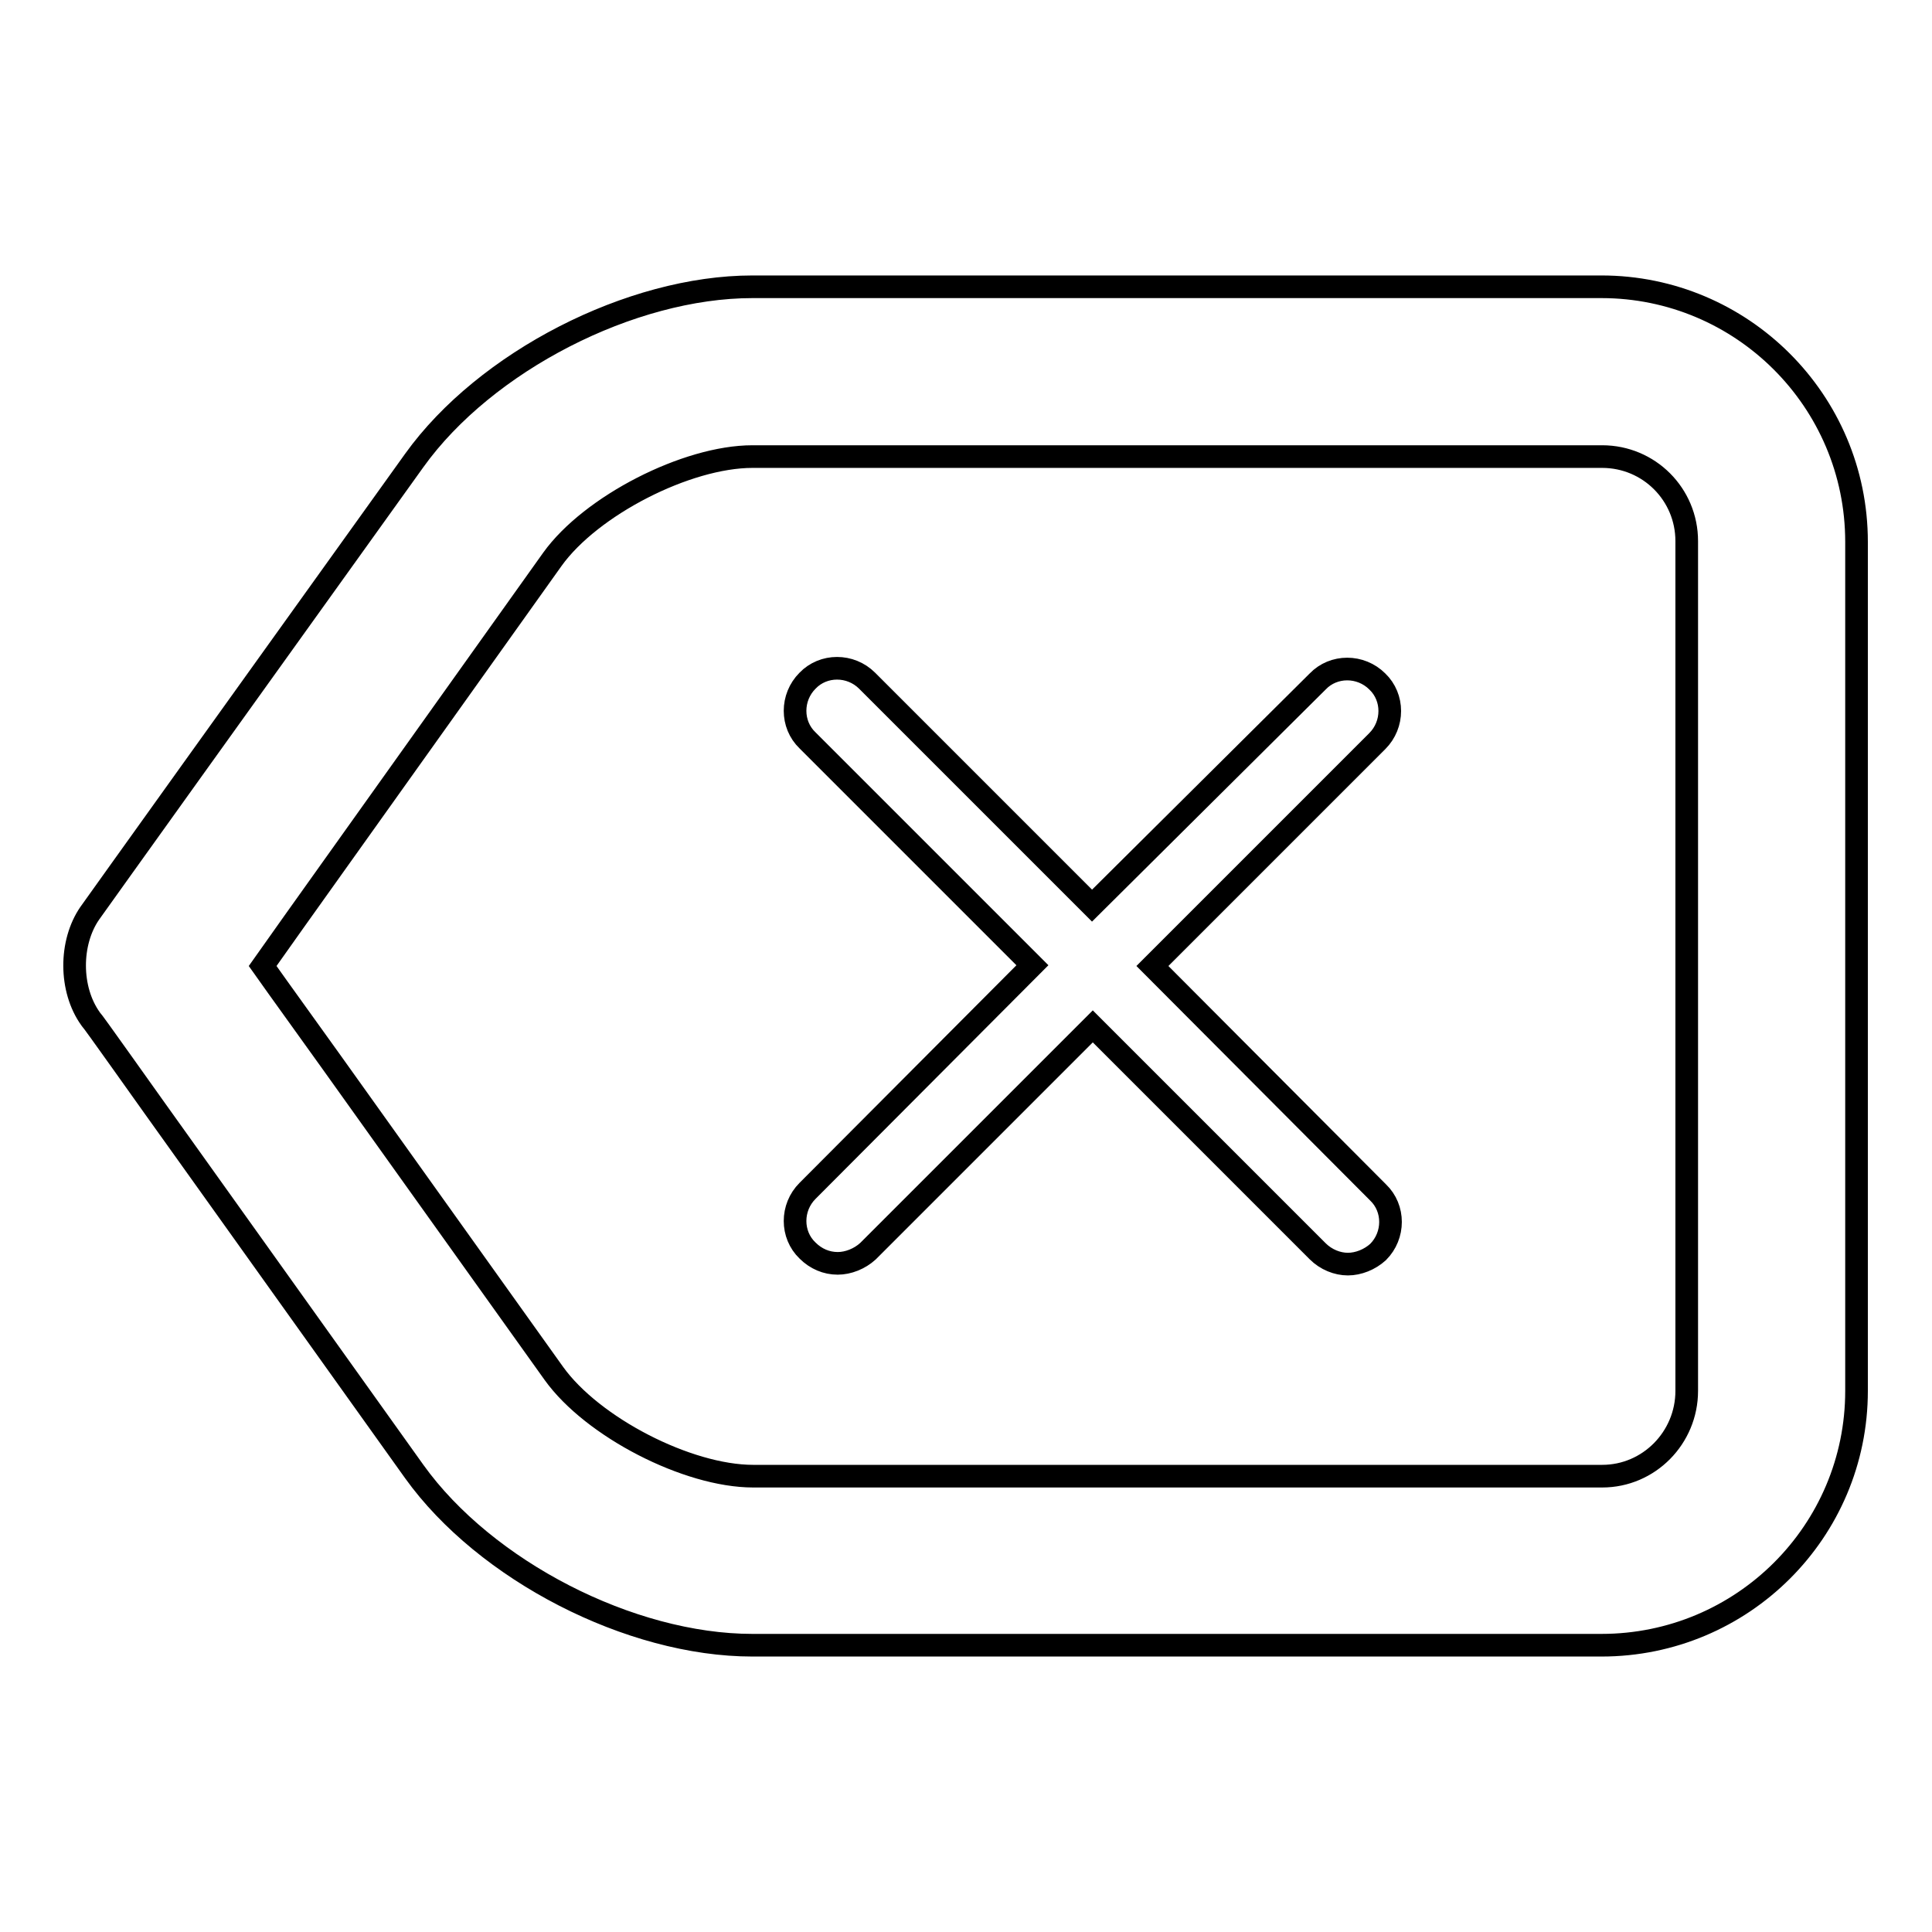 <?xml version="1.0" encoding="utf-8"?>
<!-- Svg Vector Icons : http://www.onlinewebfonts.com/icon -->
<!DOCTYPE svg PUBLIC "-//W3C//DTD SVG 1.1//EN" "http://www.w3.org/Graphics/SVG/1.1/DTD/svg11.dtd">
<svg version="1.1" xmlns="http://www.w3.org/2000/svg" xmlns:xlink="http://www.w3.org/1999/xlink" x="0px" y="0px" viewBox="0 0 256 256" enable-background="new 0 0 256 256" xml:space="preserve">
<g><g><g><path stroke-width="3" fill-opacity="0" stroke="#000000"  d="M212.2,218H99.7c-16.2,0-35.4-9.9-44.8-23l-29.5-41.3c-7.1-9.9-13-18.3-13.4-18.7c-2.8-3.9-2.8-10.1-0.1-14c0.2-0.3,6.3-8.8,13.6-19L54.9,61c9.4-13.1,28.7-23,44.8-23h112.5c18.6,0,33.8,15.1,33.8,33.8v112.5C246,202.9,230.9,218,212.2,218L212.2,218z M34.8,128c2.4,3.4,5.6,7.8,9.1,12.7l29.5,41.3c5.1,7.1,17.7,13.6,26.4,13.6h112.5c6.2,0,11.2-5.1,11.2-11.3V71.7c0-6.2-5-11.2-11.2-11.2H99.7c-8.7,0-21.4,6.5-26.5,13.6l-29.3,41.1C40.4,120.1,37.2,124.6,34.8,128L34.8,128z"/><path stroke-width="3" fill-opacity="0" stroke="#000000"  d="M152.7,128l29.8-29.8c2.2-2.2,2.2-5.8,0-7.9c-2.2-2.2-5.8-2.2-7.9,0L144.7,120l-29.8-29.8c-2.2-2.2-5.8-2.2-7.9,0c-2.2,2.2-2.2,5.8,0,7.9l29.8,29.8L107,157.8c-2.2,2.2-2.2,5.8,0,7.9c1.1,1.1,2.5,1.7,4,1.7c1.4,0,2.9-0.6,4-1.6l29.8-29.8l29.8,29.8c1.1,1.1,2.6,1.7,4,1.7c1.4,0,2.9-0.6,4-1.6c2.2-2.2,2.2-5.8,0-7.9L152.7,128L152.7,128z"/></g></g></g>
</svg>